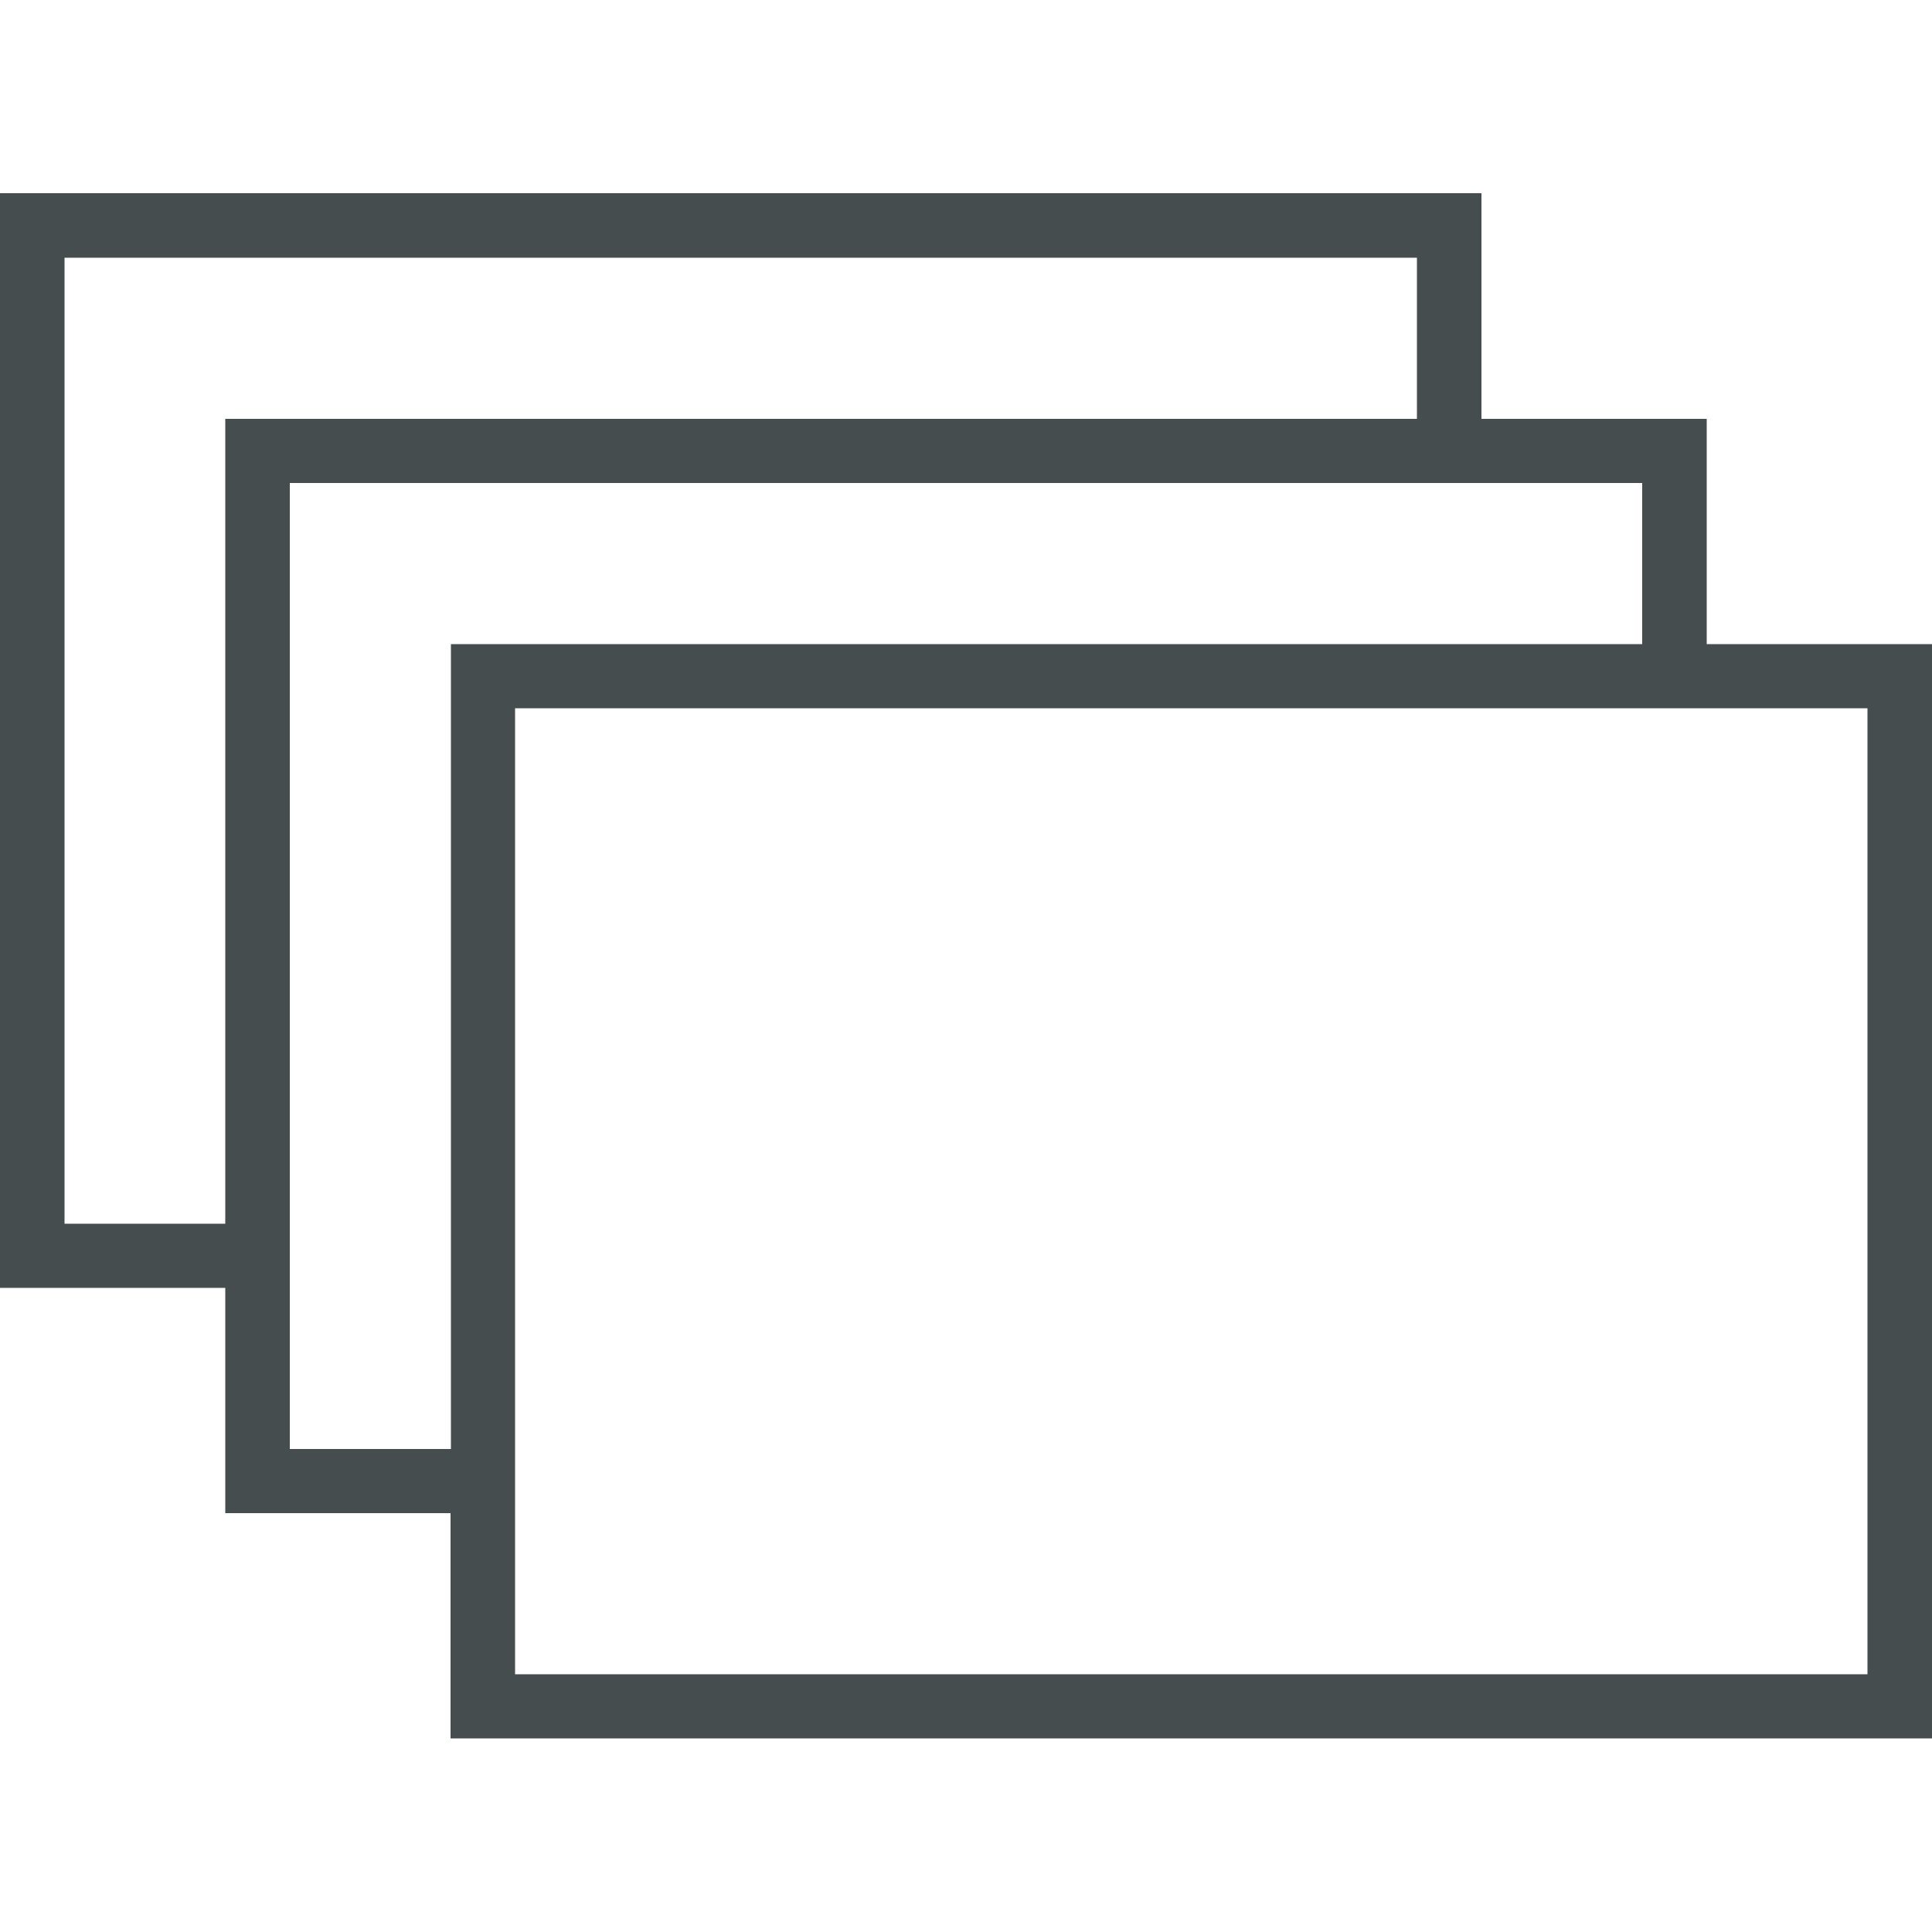 <?xml version="1.0" encoding="utf-8"?>
<!-- Generator: Adobe Illustrator 22.0.1, SVG Export Plug-In . SVG Version: 6.00 Build 0)  -->
<svg version="1.1" id="Capa_1" xmlns="http://www.w3.org/2000/svg" xmlns:xlink="http://www.w3.org/1999/xlink" x="0px" y="0px"
	 viewBox="0 0 512 512" style="enable-background:new 0 0 512 512;" xml:space="preserve">
<style type="text/css">
	.st0{fill:#464D4E;}
</style>
<path class="st0" d="M452.3,170.7v-59.7h-59.7V51.2H0v290.1h59.7v59.7h59.7v59.7H512V170.7H452.3z M17.1,324.3v-256h358.4v42.7H59.7
	v213.3H17.1z M76.8,384v-42.7V128h315.7h42.7v42.7H119.5V384H76.8z M494.9,443.7H136.5v-42.7V187.7h315.7h42.7V443.7z"/>
</svg>
